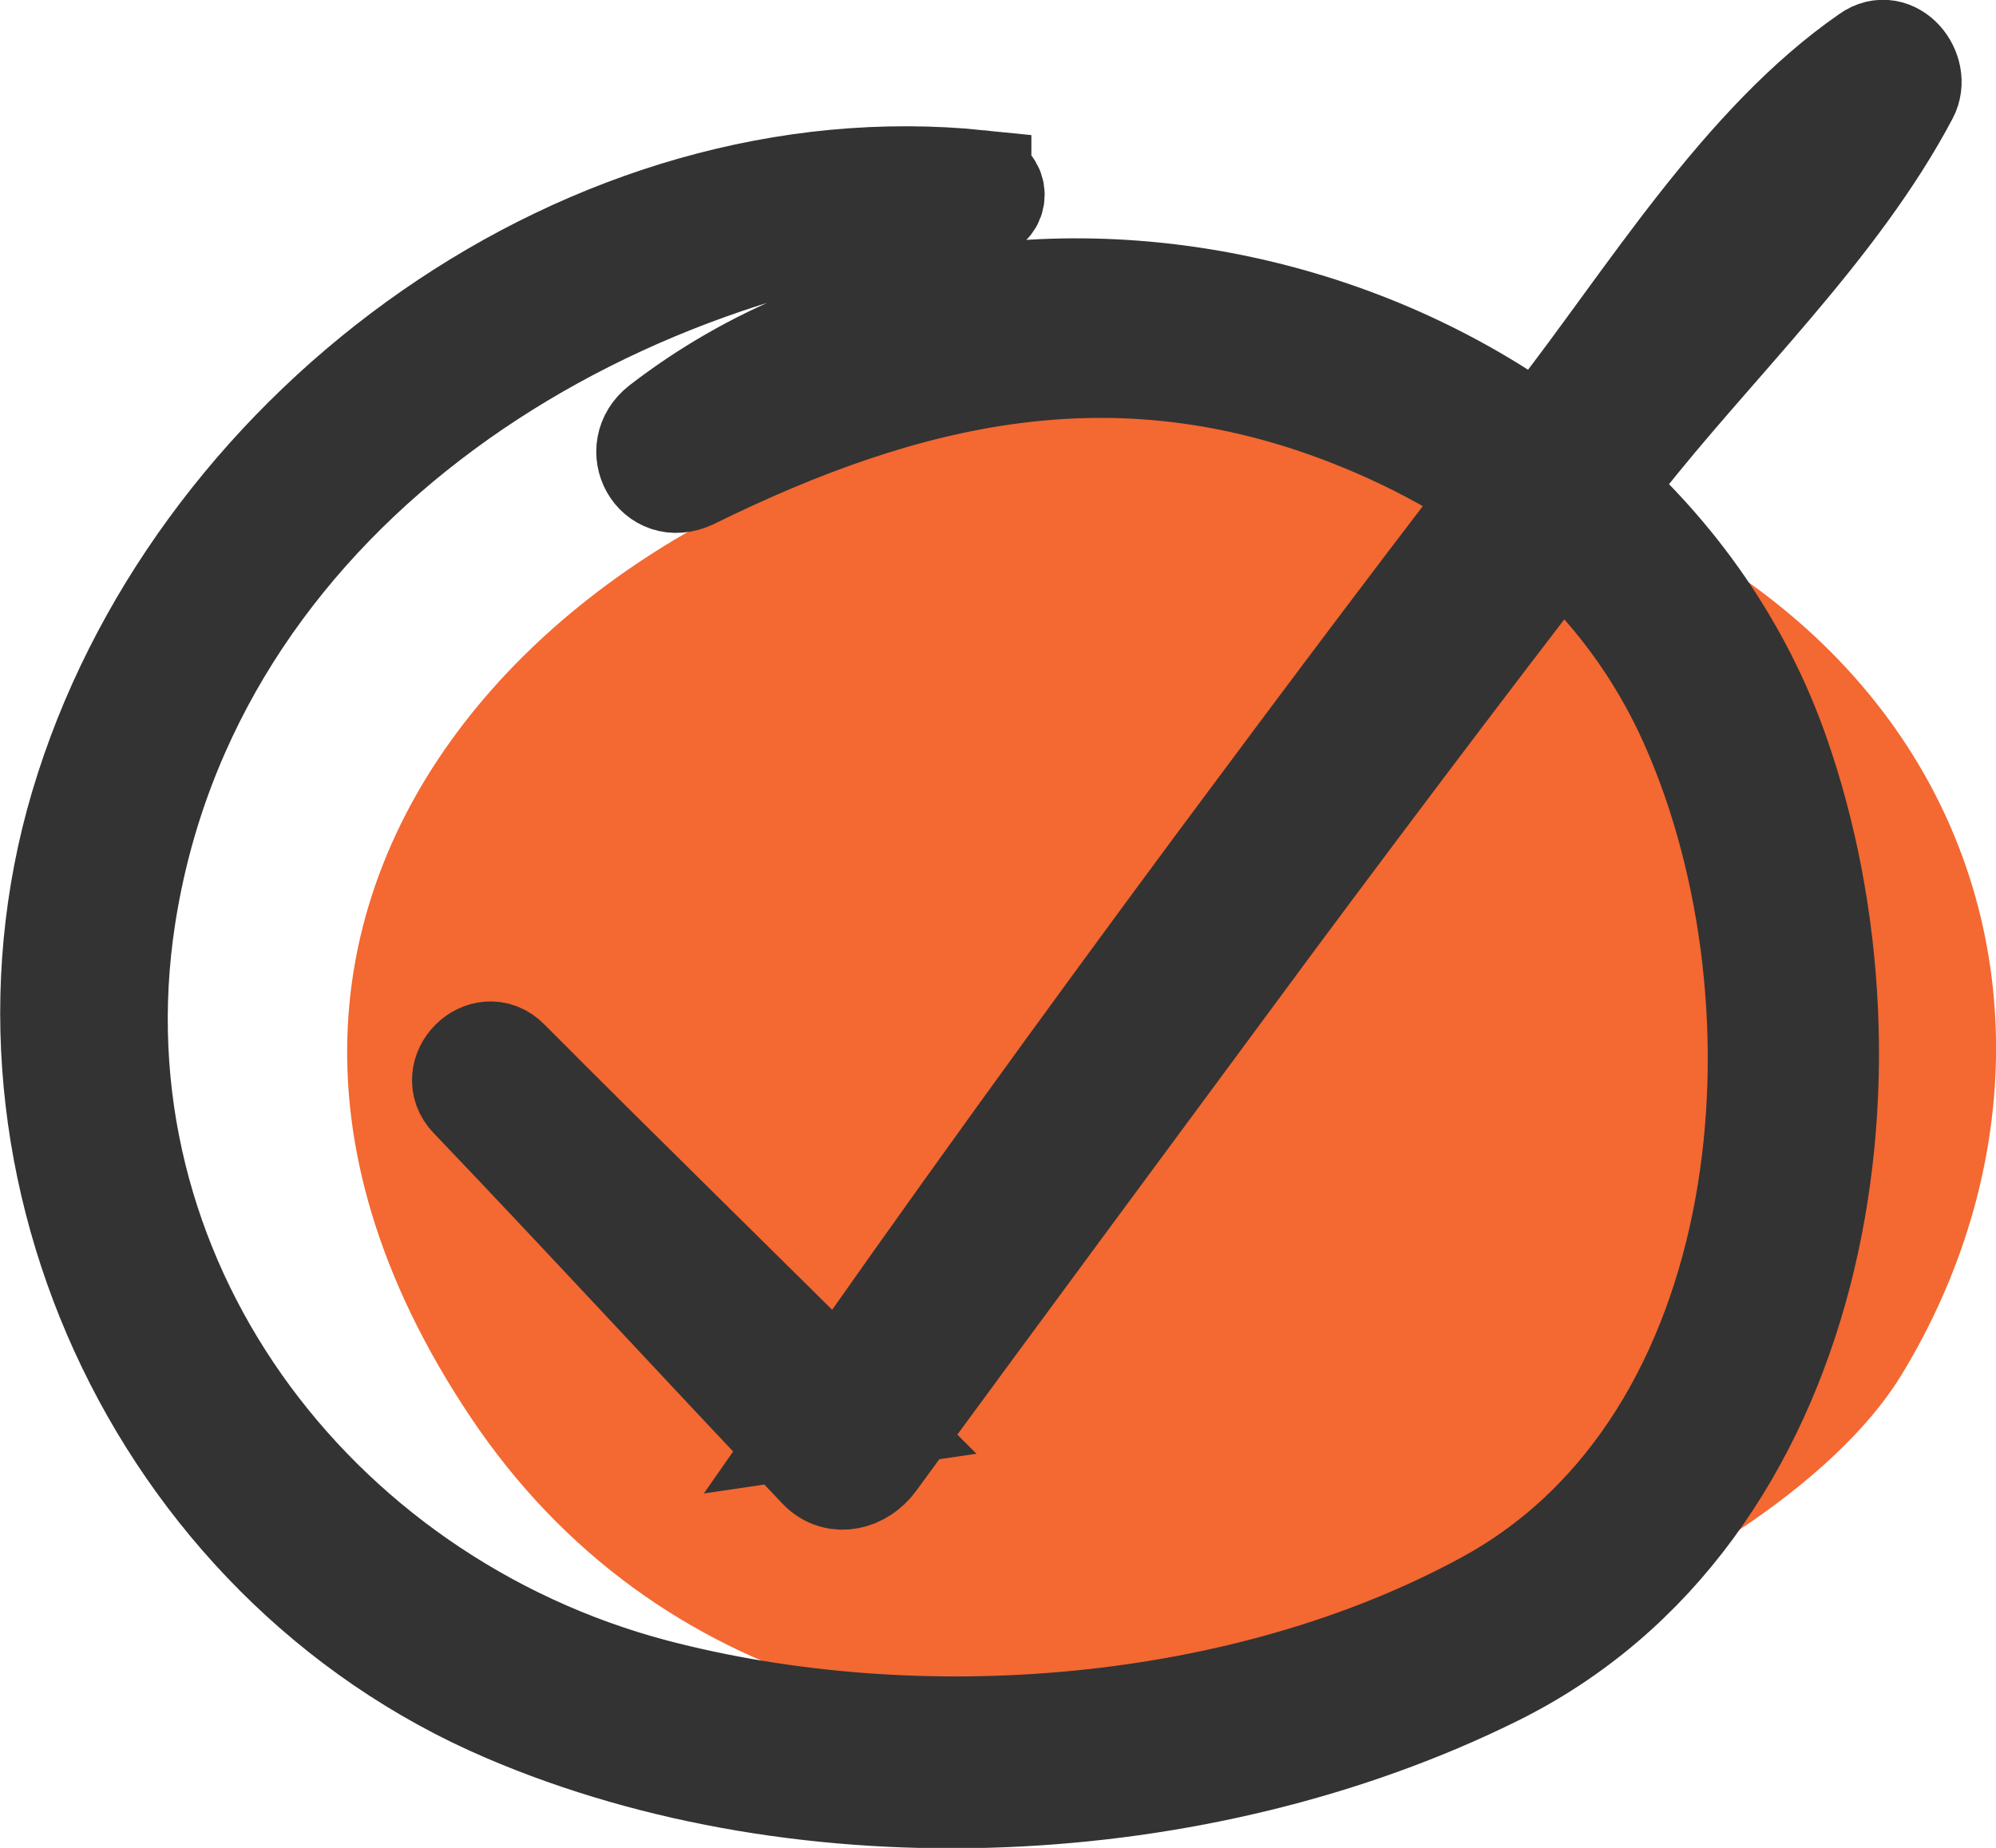 <?xml version="1.0" encoding="UTF-8"?> <svg xmlns="http://www.w3.org/2000/svg" id="Layer_2" data-name="Layer 2" viewBox="0 0 29.3 27.13"><defs><style> .cls-1 { fill: #f46831; } .cls-2 { fill: #333; stroke: #333; stroke-width: 1.5px; } </style></defs><g id="Layer_1-2" data-name="Layer 1"><path class="cls-1" d="M16.4,6.08c-6.9,0-14.98,6.53-9.49,14.73,5.49,8.19,18.49,3.49,21-.62,3.55-5.82.51-14.11-11.5-14.11h0Z"></path><path class="cls-2" d="M14.39,2.66C8.67,2.07,3,6.2,1.27,11.58c-1.73,5.34,1.02,11.34,6.16,13.54,4.43,1.9,10.19,1.61,14.5-.52,4.79-2.36,5.81-8.83,4.18-13.51-2.21-6.37-11.05-8.98-16.41-4.84-.44.34-.08,1.02.45.77,3.19-1.57,6.23-2.26,9.65-.93,2.23.87,4.05,2.33,5.03,4.55,1.82,4.11,1.3,10.53-3.01,12.88-3.56,1.94-8.33,2.31-12.22,1.29-5.02-1.33-8.59-6.07-7.77-11.36C2.78,7.33,8.61,3.59,14.39,3.06c.26-.02.26-.38,0-.4Z"></path><path class="cls-2" d="M6.92,16.13c1.72,1.8,3.4,3.63,5.11,5.43.25.26.62.15.81-.11,1.74-2.38,3.94-5.35,5.83-7.91,1.68-2.26,3.38-4.51,5.11-6.73,1.37-1.75,3.18-3.45,4.22-5.42.18-.34-.21-.83-.57-.57-1.85,1.28-3.23,3.56-4.6,5.32-1.67,2.14-3.3,4.32-4.92,6.5-2.03,2.74-4.02,5.49-5.97,8.29.27-.04.54-.07.81-.11-1.76-1.76-3.54-3.49-5.29-5.25-.35-.36-.9.19-.55.55h0Z"></path></g></svg> 
